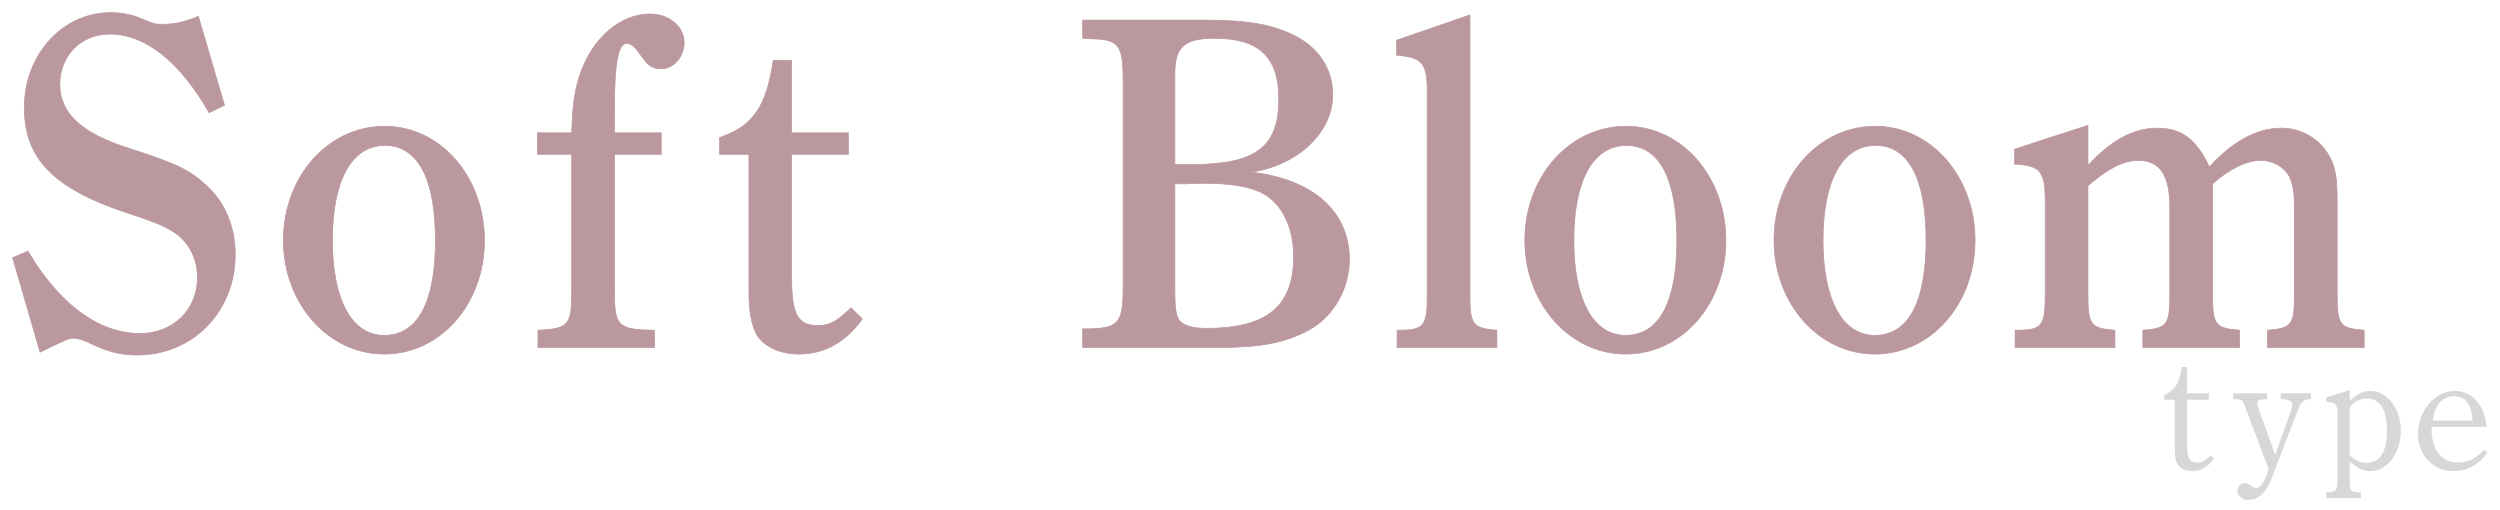 <svg enable-background="new 0 0 1058 216" height="216" viewBox="0 0 1058 216" width="1058" xmlns="http://www.w3.org/2000/svg"><g fill="#bb979e" stroke="#bb979e" stroke-miterlimit="10" stroke-width=".311"><path d="m88.522 47.693c-12.563-21.776-27.03-33.259-42.068-33.259-12.183 0-21.129 9.106-21.129 21.183 0 12.273 8.946 20.786 29.695 27.319 19.226 6.137 25.126 8.908 32.169 15.441 7.995 7.127 12.373 17.619 12.373 29.3 0 24.151-17.893 42.562-41.497 42.562-6.853 0-12.562-1.386-19.416-4.751-3.235-1.584-5.9-2.376-7.424-2.376-2.094 0-3.807.792-14.276 5.939l-11.611-39.989 6.472-2.772c13.325 22.568 30.076 34.843 47.398 34.843 14.086 0 24.365-10.097 24.365-23.756 0-6.731-2.665-12.868-7.233-17.025-3.997-3.563-9.137-5.939-22.652-10.294-31.027-10.295-43.4-22.965-43.4-44.543 0-22.37 16.18-40.188 36.548-40.188 4.378 0 8.565.792 12.563 2.376 6.091 2.573 6.281 2.573 9.708 2.573 4.568 0 8.565-.792 14.848-3.365l11.04 37.613z"/><path d="m162.76 53.434c23.604 0 42.259 21.38 42.259 48.304s-18.654 48.106-42.449 48.106c-23.604 0-42.639-21.381-42.639-48.106 0-26.924 18.845-48.304 42.829-48.304zm-.19 88.491c14.277 0 21.7-14.056 21.7-40.188s-7.423-40.188-21.319-40.188c-14.086 0-22.271 14.649-22.271 40.188-.001 25.142 8.185 40.188 21.89 40.188z"/><path d="m279.827 65.312h-19.797v57.807c0 15.045 1.522 16.431 16.941 16.629v7.325h-49.302v-7.325c13.135-.594 14.276-2.178 14.276-16.629v-57.807h-14.467v-9.106h14.467c.381-13.066 1.523-19.6 4.188-26.528 5.521-14.451 16.941-23.756 28.934-23.756 8.186 0 14.467 5.345 14.467 12.076 0 5.938-4.378 11.086-9.708 11.086-3.997 0-5.521-1.188-9.518-6.929-1.713-2.573-3.427-3.762-5.14-3.762-3.617 0-5.14 8.513-5.14 28.508v9.305h19.797v9.106z"/><path d="m335.03 117.179c0 16.035 2.475 20.589 11.23 20.589 4.759 0 7.805-1.584 13.896-7.523l4.759 4.752c-7.043 9.898-16.181 14.848-26.84 14.848-8.186 0-15.229-3.366-18.084-8.711-2.094-4.355-3.046-9.106-3.046-18.213v-57.608h-12.373v-7.127c14.087-4.751 19.797-13.066 22.652-32.665h7.805v30.686h23.984v9.106h-23.984v51.866z"/><path d="m509.39 8.495c17.322 0 27.792 1.584 37.119 5.939 11.23 5.147 17.513 14.451 17.513 25.735 0 15.838-14.848 29.894-34.645 32.665 26.269 2.97 41.688 16.629 41.688 37.02 0 12.274-6.662 23.954-16.941 29.695-10.089 5.543-20.749 7.523-39.022 7.523h-56.917v-7.919h3.427c11.992-.396 13.705-2.771 13.705-18.213v-86.512c0-15.441-1.713-17.817-13.705-18.016l-3.427-.198v-7.721h51.205zm-6.091 61.172c28.172 0 37.88-7.127 37.88-27.914 0-17.619-8.375-25.538-27.03-25.538-12.943 0-16.941 3.563-16.941 15.046v38.406zm-6.092 53.253c0 7.324.381 9.898 1.523 12.076 1.332 2.573 5.52 3.959 11.802 3.959 25.697 0 36.929-9.305 36.929-30.487 0-11.68-4.569-21.578-12.183-26.131-5.14-3.168-13.706-4.752-25.317-4.752h-2.284l-5.901.198h-4.568v45.137z"/><path d="m622.078 124.9c0 12.472 1.142 14.056 11.421 14.848v7.325h-42.258v-7.325h.38c11.041 0 12.373-1.584 12.373-14.848v-85.72c0-12.472-1.903-14.848-12.943-15.838v-6.335l31.027-10.689z"/><path d="m688.132 53.434c23.604 0 42.259 21.38 42.259 48.304s-18.654 48.106-42.449 48.106c-23.604 0-42.639-21.381-42.639-48.106 0-26.924 18.845-48.304 42.829-48.304zm-.19 88.491c14.277 0 21.7-14.056 21.7-40.188s-7.423-40.188-21.319-40.188c-14.086 0-22.271 14.649-22.271 40.188-.001 25.142 8.185 40.188 21.89 40.188z"/><path d="m793.588 53.434c23.604 0 42.259 21.38 42.259 48.304s-18.654 48.106-42.449 48.106c-23.604 0-42.639-21.381-42.639-48.106 0-26.924 18.845-48.304 42.829-48.304zm-.19 88.491c14.277 0 21.7-14.056 21.7-40.188s-7.423-40.188-21.319-40.188c-14.086 0-22.271 14.649-22.271 40.188-.001 25.142 8.185 40.188 21.89 40.188z"/><path d="m883.626 53.037v17.025c9.708-10.69 19.416-15.838 29.314-15.838 10.278 0 16.37 4.554 22.08 16.432 9.708-10.69 19.987-16.432 30.457-16.432 8.375 0 16.18 4.554 20.178 11.681 2.665 4.751 3.426 9.106 3.426 19.203v39.593c0 12.868 1.143 14.254 11.422 15.046v7.325h-40.927v-7.325c10.279-.792 11.422-2.178 11.422-15.046v-36.03c0-7.522-.571-10.888-2.284-14.253-2.095-3.762-6.854-6.533-11.803-6.533-6.091 0-13.134 3.365-20.558 9.898v46.918c0 12.868 1.142 14.254 11.421 15.046v7.325h-40.926v-7.325c10.279-.792 11.421-2.178 11.421-15.046v-37.02c0-13.462-4.188-19.797-13.324-19.797-6.092 0-12.563 3.168-21.319 10.69v46.126c0 12.868 1.142 14.254 11.421 15.046v7.325h-42.259v-7.325h.381c11.041 0 12.373-1.584 12.373-15.046v-39.196c0-13.065-1.903-15.441-12.944-16.035v-6.335z"/></g><g fill="#c6c6c6" opacity=".7"><path d="m925.549 188.037c0 5.885 1.006 7.68 4.379 7.68 2.01 0 3.158-.646 5.527-2.871l1.578 1.148c-2.655 3.66-5.598 5.383-9.33 5.383-2.871 0-5.24-1.148-6.245-3.086-.861-1.508-1.077-2.943-1.077-6.891v-20.241h-4.521v-2.081c4.521-1.723 6.46-4.666 7.465-11.771h2.225v11.125h9.188v2.728h-9.188z"/><path d="m949.807 171.312c-.789-2.082-1.436-2.369-4.666-2.44v-2.44h14.355v2.44c-3.517.216-4.162.574-4.162 2.153 0 .574 0 .574.717 2.584l6.819 18.949 6.747-18.949c.359-1.005.502-1.579.502-2.153 0-1.794-1.363-2.44-4.881-2.584v-2.44h12.777v2.44c-3.016.071-4.164 1.005-5.527 4.594l-10.551 27.419c-1.436 3.805-2.154 5.24-3.374 6.891-1.794 2.44-4.378 3.805-7.034 3.805s-4.594-1.723-4.594-3.948c0-1.723 1.363-3.158 3.015-3.158.861 0 1.794.358 2.728 1.077 1.076.789 1.436.933 2.225.933 1.436 0 2.943-1.794 4.02-4.665l1.148-3.303z"/><path d="m994.376 169.589c3.229-2.943 5.742-4.163 8.829-4.163 7.033 0 12.848 7.536 12.848 16.796 0 9.547-5.742 17.154-12.92 17.154-3.015 0-5.383-1.148-8.757-4.162v8.469c0 4.02.574 4.666 4.522 4.666h.215v2.44h-14.643v-2.44c4.092 0 4.737-.646 4.737-4.666v-28.495c0-4.091-.574-4.737-4.737-5.168v-1.866l9.905-3.086zm0 23.113c2.584 2.297 4.45 3.158 7.034 3.158 5.742 0 8.757-4.522 8.757-13.351 0-9.188-2.942-13.854-8.542-13.854-2.799 0-5.311 1.293-7.249 3.805z"/><path d="m1029.041 180.643c0 2.8 0 3.087.287 4.594.933 6.604 5.023 10.479 11.053 10.479 4.092 0 7.465-1.723 10.768-5.24l1.507 1.148c-3.589 5.025-8.613 7.752-14.212 7.752-8.757 0-15.145-6.746-15.145-15.791 0-9.689 7.249-18.159 15.432-18.159 7.465 0 12.705 5.958 13.638 15.217zm17.369-2.655c-.502-7.035-3.086-10.336-7.967-10.336-4.809 0-7.967 3.66-8.9 10.336z"/></g></svg>